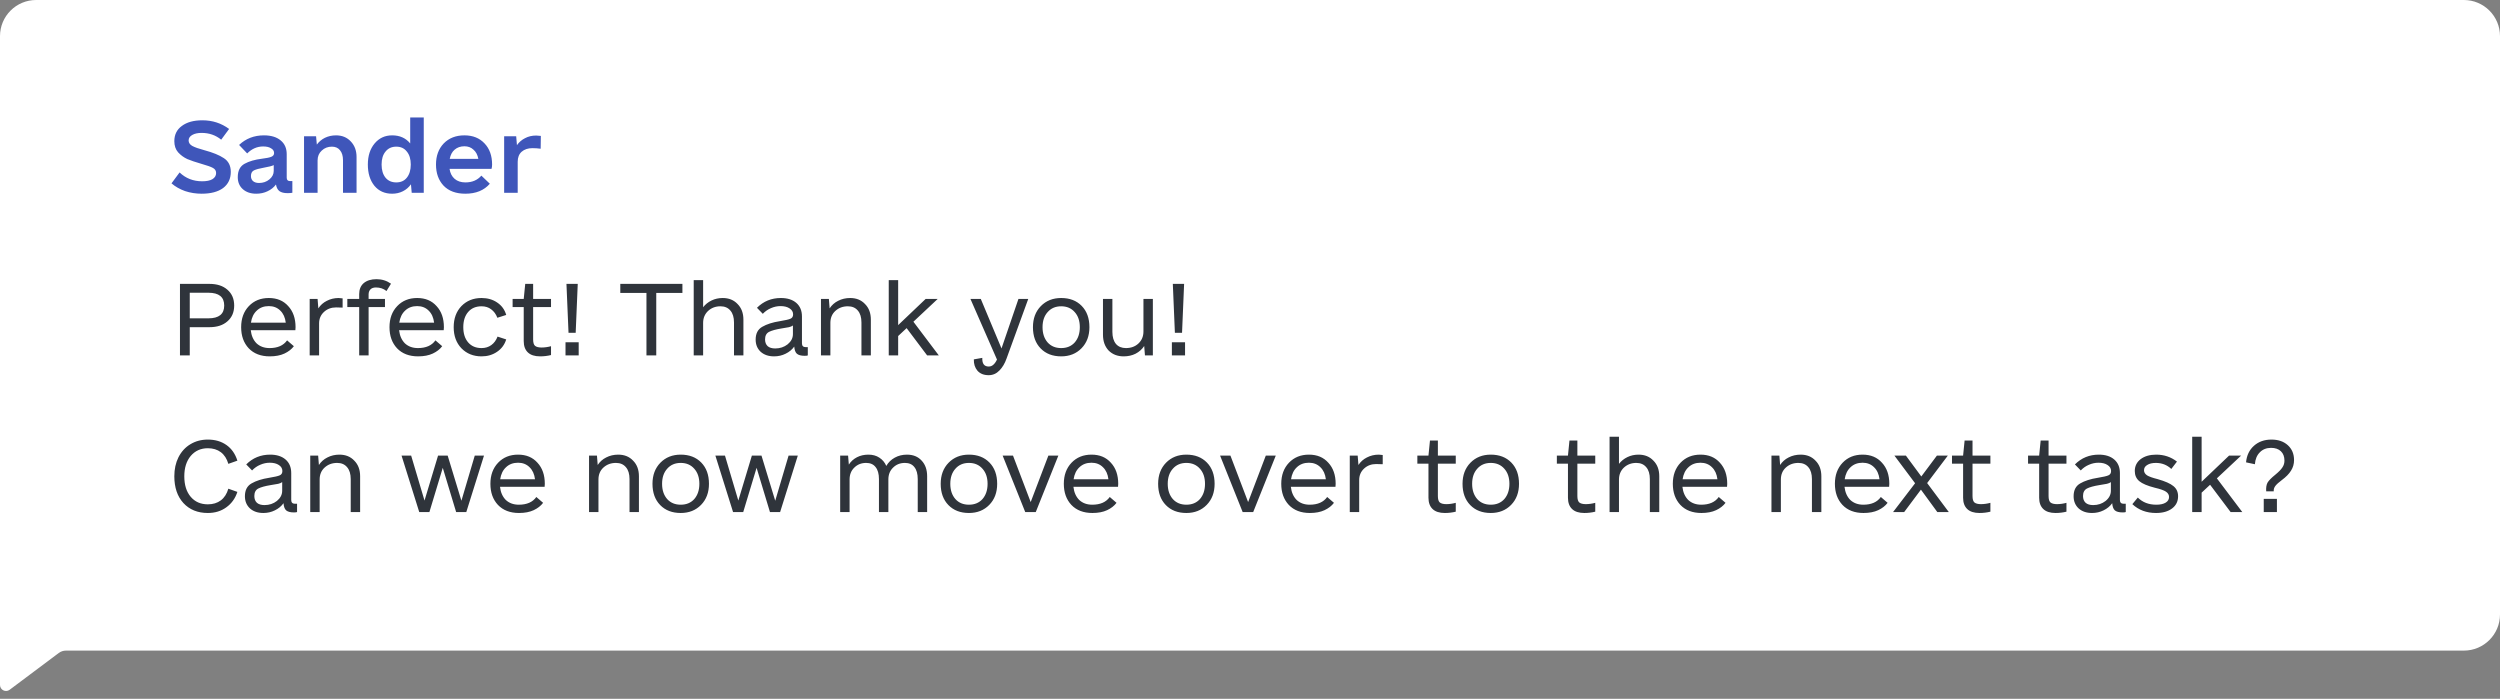 <svg width="415" height="116" viewBox="0 0 415 116" fill="none" xmlns="http://www.w3.org/2000/svg">
<rect x="0" y="0" width="415" height="116" fill="#808080" stroke="none"/>
<path d="M409 -1.16974e-07C412.314 -5.23708e-08 415 2.686 415 6L415 102C415 105.314 412.314 108 409 108L10.947 108C10.515 108 10.094 108.14 9.748 108.399L1.599 114.503C0.94 114.996 -1.07877e-05 114.526 -1.07517e-05 113.702L-6.04392e-06 6C-5.89907e-06 2.686 2.686 -8.03831e-06 6 -7.9737e-06L409 -1.16974e-07Z" fill="white"/>
<path d="M33.469 32.156C32.51 32.156 31.594 32.01 30.719 31.719C29.844 31.406 29.094 30.979 28.469 30.438L29.812 28.625C30.833 29.604 32.083 30.094 33.562 30.094C34.292 30.094 34.854 29.979 35.25 29.75C35.667 29.5 35.875 29.156 35.875 28.719C35.875 28.344 35.698 28.062 35.344 27.875C35.01 27.688 34.365 27.458 33.406 27.188C32.469 26.917 31.698 26.656 31.094 26.406C30.51 26.135 30 25.76 29.562 25.281C29.146 24.802 28.938 24.188 28.938 23.438C28.938 22.354 29.354 21.51 30.188 20.906C31.021 20.281 32.156 19.969 33.594 19.969C35.26 19.969 36.74 20.448 38.031 21.406L36.719 23.188C35.802 22.438 34.719 22.062 33.469 22.062C32.823 22.062 32.302 22.177 31.906 22.406C31.51 22.635 31.312 22.938 31.312 23.312C31.312 23.688 31.51 23.99 31.906 24.219C32.323 24.448 33 24.688 33.938 24.938C35.333 25.312 36.406 25.75 37.156 26.25C37.927 26.75 38.312 27.51 38.312 28.531C38.312 29.677 37.885 30.573 37.031 31.219C36.177 31.844 34.99 32.156 33.469 32.156ZM48.531 30.062V32C48.323 32.042 48.052 32.062 47.719 32.062C47.135 32.062 46.688 31.948 46.375 31.719C46.083 31.49 45.896 31.125 45.812 30.625C45.458 31.104 44.99 31.479 44.406 31.75C43.844 32.021 43.219 32.156 42.531 32.156C41.615 32.156 40.875 31.906 40.312 31.406C39.75 30.906 39.469 30.24 39.469 29.406C39.469 28.344 39.844 27.604 40.594 27.188C41.344 26.771 42.312 26.49 43.5 26.344C44.208 26.26 44.719 26.156 45.031 26.031C45.344 25.906 45.5 25.698 45.5 25.406C45.5 25.073 45.333 24.812 45 24.625C44.688 24.417 44.25 24.312 43.688 24.312C42.688 24.312 41.802 24.698 41.031 25.469L39.688 24.062C40.812 23 42.188 22.469 43.812 22.469C45 22.469 45.927 22.75 46.594 23.312C47.26 23.854 47.594 24.615 47.594 25.594V29.5C47.594 29.875 47.781 30.062 48.156 30.062H48.531ZM43 30.375C43.667 30.375 44.24 30.177 44.719 29.781C45.198 29.385 45.438 28.917 45.438 28.375V27.406C45.167 27.552 44.604 27.698 43.75 27.844C43.042 27.969 42.51 28.115 42.156 28.281C41.823 28.448 41.656 28.76 41.656 29.219C41.656 29.573 41.771 29.854 42 30.062C42.25 30.271 42.583 30.375 43 30.375ZM55.781 22.469C56.781 22.469 57.594 22.802 58.219 23.469C58.865 24.135 59.188 25 59.188 26.062V32H56.938V26.594C56.938 25.885 56.771 25.333 56.438 24.938C56.125 24.542 55.677 24.344 55.094 24.344C54.427 24.344 53.865 24.562 53.406 25C52.948 25.417 52.719 25.958 52.719 26.625V32H50.469V22.625H52.469L52.594 24C52.948 23.521 53.396 23.146 53.938 22.875C54.5 22.604 55.115 22.469 55.781 22.469ZM70.344 19.5V32H68.344L68.219 30.594C67.865 31.094 67.417 31.479 66.875 31.75C66.333 32.021 65.74 32.156 65.094 32.156C63.865 32.156 62.885 31.719 62.156 30.844C61.427 29.948 61.062 28.771 61.062 27.312C61.062 25.875 61.438 24.708 62.188 23.812C62.938 22.917 63.906 22.469 65.094 22.469C66.365 22.469 67.365 22.917 68.094 23.812V19.5H70.344ZM65.781 30.281C66.531 30.281 67.115 30.021 67.531 29.5C67.969 28.958 68.188 28.229 68.188 27.312C68.188 26.396 67.969 25.677 67.531 25.156C67.115 24.615 66.531 24.344 65.781 24.344C65.031 24.344 64.438 24.615 64 25.156C63.562 25.677 63.344 26.396 63.344 27.312C63.344 28.229 63.562 28.958 64 29.5C64.438 30.021 65.031 30.281 65.781 30.281ZM74.625 28.031C74.729 28.74 75.01 29.292 75.469 29.688C75.927 30.083 76.521 30.281 77.25 30.281C78.375 30.281 79.26 29.906 79.906 29.156L81.312 30.5C80.354 31.604 79 32.156 77.25 32.156C75.688 32.156 74.479 31.708 73.625 30.812C72.792 29.917 72.375 28.75 72.375 27.312C72.375 25.875 72.802 24.708 73.656 23.812C74.531 22.917 75.677 22.469 77.094 22.469C78.49 22.469 79.604 22.917 80.438 23.812C81.271 24.688 81.688 25.854 81.688 27.312C81.688 27.583 81.656 27.823 81.594 28.031H74.625ZM77.094 24.281C76.448 24.281 75.906 24.469 75.469 24.844C75.052 25.198 74.781 25.708 74.656 26.375H79.406C79.281 25.708 79.01 25.198 78.594 24.844C78.198 24.469 77.698 24.281 77.094 24.281ZM89 22.5C89.188 22.5 89.448 22.521 89.781 22.562L89.75 24.688C89.292 24.625 88.833 24.594 88.375 24.594C87.646 24.594 87.052 24.792 86.594 25.188C86.156 25.583 85.938 26.135 85.938 26.844V32H83.688V22.625H85.688L85.812 24.094C86.167 23.594 86.615 23.208 87.156 22.938C87.698 22.646 88.312 22.5 89 22.5Z" fill="#3F56BA"/>
<path d="M34.781 47.125C36.031 47.125 37.021 47.448 37.75 48.094C38.5 48.74 38.875 49.615 38.875 50.719C38.875 51.823 38.5 52.698 37.75 53.344C37.021 53.99 36.031 54.312 34.781 54.312H31.5V59H29.875V47.125H34.781ZM34.594 52.844C36.344 52.844 37.219 52.135 37.219 50.719C37.219 49.302 36.344 48.594 34.594 48.594H31.5V52.844H34.594ZM41.625 54.812C41.729 55.729 42.052 56.458 42.594 57C43.156 57.521 43.875 57.781 44.75 57.781C46.083 57.781 47.052 57.354 47.656 56.5L48.781 57.469C48.406 57.969 47.885 58.375 47.219 58.688C46.552 59 45.74 59.156 44.781 59.156C43.302 59.156 42.135 58.708 41.281 57.812C40.448 56.917 40.031 55.75 40.031 54.312C40.031 52.875 40.458 51.708 41.312 50.812C42.167 49.917 43.271 49.469 44.625 49.469C45.979 49.469 47.052 49.917 47.844 50.812C48.656 51.688 49.062 52.854 49.062 54.312C49.062 54.542 49.052 54.708 49.031 54.812H41.625ZM44.625 50.812C43.812 50.812 43.146 51.062 42.625 51.562C42.104 52.042 41.781 52.708 41.656 53.562H47.438C47.333 52.708 47.031 52.042 46.531 51.562C46.031 51.062 45.396 50.812 44.625 50.812ZM56.219 49.469C56.365 49.469 56.583 49.49 56.875 49.531V51.062C56.646 51.042 56.281 51.031 55.781 51.031C54.99 51.031 54.323 51.281 53.781 51.781C53.24 52.281 52.969 52.917 52.969 53.688V59H51.406V49.625H52.719L52.844 51.188C53.198 50.646 53.667 50.229 54.25 49.938C54.854 49.625 55.51 49.469 56.219 49.469ZM62.406 47.719C62.01 47.719 61.708 47.823 61.5 48.031C61.292 48.24 61.188 48.521 61.188 48.875V49.625H63.906V50.969H61.188V59H59.625V50.969H57.656V49.625H59.625V48.812C59.625 48.042 59.875 47.438 60.375 47C60.896 46.562 61.604 46.344 62.5 46.344C63.396 46.344 64.198 46.594 64.906 47.094L64.156 48.312C63.677 47.917 63.094 47.719 62.406 47.719ZM66.25 54.812C66.354 55.729 66.677 56.458 67.219 57C67.781 57.521 68.5 57.781 69.375 57.781C70.708 57.781 71.677 57.354 72.281 56.5L73.406 57.469C73.031 57.969 72.51 58.375 71.844 58.688C71.177 59 70.365 59.156 69.406 59.156C67.927 59.156 66.76 58.708 65.906 57.812C65.073 56.917 64.656 55.75 64.656 54.312C64.656 52.875 65.083 51.708 65.938 50.812C66.792 49.917 67.896 49.469 69.25 49.469C70.604 49.469 71.677 49.917 72.469 50.812C73.281 51.688 73.688 52.854 73.688 54.312C73.688 54.542 73.677 54.708 73.656 54.812H66.25ZM69.25 50.812C68.438 50.812 67.771 51.062 67.25 51.562C66.729 52.042 66.406 52.708 66.281 53.562H72.062C71.958 52.708 71.656 52.042 71.156 51.562C70.656 51.062 70.021 50.812 69.25 50.812ZM79.938 59.156C78.583 59.156 77.469 58.708 76.594 57.812C75.74 56.917 75.312 55.75 75.312 54.312C75.312 52.875 75.74 51.708 76.594 50.812C77.469 49.917 78.583 49.469 79.938 49.469C80.938 49.469 81.802 49.719 82.531 50.219C83.281 50.719 83.781 51.406 84.031 52.281L82.562 52.75C82.333 52.146 81.99 51.677 81.531 51.344C81.094 51.01 80.562 50.844 79.938 50.844C79 50.844 78.26 51.156 77.719 51.781C77.177 52.406 76.906 53.25 76.906 54.312C76.906 55.375 77.177 56.219 77.719 56.844C78.26 57.469 79 57.781 79.938 57.781C80.562 57.781 81.104 57.615 81.562 57.281C82.021 56.948 82.365 56.479 82.594 55.875L84.031 56.344C83.76 57.219 83.25 57.906 82.5 58.406C81.771 58.906 80.917 59.156 79.938 59.156ZM88.5 50.969V56.344C88.5 56.865 88.604 57.219 88.812 57.406C89.042 57.594 89.406 57.688 89.906 57.688C90.406 57.688 90.927 57.615 91.469 57.469V58.938C90.885 59.083 90.281 59.156 89.656 59.156C88.76 59.156 88.083 58.938 87.625 58.5C87.167 58.062 86.938 57.438 86.938 56.625V50.969H85.094V49.625H86.938L87.188 47.125H88.5V49.625H91.469V50.969H88.5ZM94.031 47.125H95.906L95.562 55.25H94.375L94.031 47.125ZM96.062 56.812V59H93.875V56.812H96.062ZM113.281 47.125V48.625H108.938V59H107.312V48.625H102.969V47.125H113.281ZM119.969 49.469C120.99 49.469 121.812 49.802 122.438 50.469C123.083 51.115 123.406 51.979 123.406 53.062V59H121.844V53.531C121.844 52.677 121.646 52.021 121.25 51.562C120.854 51.083 120.302 50.844 119.594 50.844C118.781 50.844 118.094 51.104 117.531 51.625C116.99 52.146 116.719 52.802 116.719 53.594V59H115.156V46.5H116.719V51C117.094 50.521 117.562 50.146 118.125 49.875C118.688 49.604 119.302 49.469 119.969 49.469ZM134.094 57.625V59C134.01 59.042 133.833 59.062 133.562 59.062C132.979 59.062 132.552 58.948 132.281 58.719C132.031 58.49 131.885 58.094 131.844 57.531C131.49 58.031 131.01 58.427 130.406 58.719C129.823 59.01 129.188 59.156 128.5 59.156C127.583 59.156 126.844 58.906 126.281 58.406C125.719 57.885 125.438 57.208 125.438 56.375C125.438 55.375 125.802 54.667 126.531 54.25C127.281 53.812 128.26 53.5 129.469 53.312C130.365 53.167 130.948 53.031 131.219 52.906C131.51 52.781 131.656 52.542 131.656 52.188C131.656 51.771 131.458 51.438 131.062 51.188C130.688 50.938 130.188 50.812 129.562 50.812C129.021 50.812 128.49 50.927 127.969 51.156C127.469 51.365 127.021 51.677 126.625 52.094L125.656 51.094C126.74 50.01 128.062 49.469 129.625 49.469C130.708 49.469 131.562 49.74 132.188 50.281C132.812 50.823 133.125 51.573 133.125 52.531V57C133.125 57.417 133.333 57.625 133.75 57.625H134.094ZM128.688 57.844C129.479 57.844 130.167 57.615 130.75 57.156C131.333 56.677 131.625 56.115 131.625 55.469V54.031C131.458 54.156 131.24 54.25 130.969 54.312C130.698 54.375 130.271 54.448 129.688 54.531C128.792 54.677 128.115 54.865 127.656 55.094C127.219 55.323 127 55.74 127 56.344C127 56.823 127.146 57.198 127.438 57.469C127.729 57.719 128.146 57.844 128.688 57.844ZM141.125 49.469C142.146 49.469 142.969 49.802 143.594 50.469C144.24 51.115 144.562 51.979 144.562 53.062V59H143V53.531C143 52.677 142.802 52.021 142.406 51.562C142.01 51.083 141.458 50.844 140.75 50.844C139.917 50.844 139.219 51.104 138.656 51.625C138.115 52.125 137.844 52.781 137.844 53.594V59H136.281V49.625H137.594L137.719 51.188C138.073 50.646 138.542 50.229 139.125 49.938C139.729 49.625 140.396 49.469 141.125 49.469ZM153.906 59L150.5 54.469L149.094 55.781V59H147.531V46.5H149.094V53.969L153.656 49.625H155.656L151.625 53.406L155.844 59H153.906ZM170.688 49.625L167.094 59.5C166.802 60.333 166.406 61 165.906 61.5C165.406 62.021 164.812 62.281 164.125 62.281C163.312 62.281 162.688 62.031 162.25 61.531C161.833 61.031 161.635 60.406 161.656 59.656L163.062 59.406C163.021 60.365 163.375 60.844 164.125 60.844C164.417 60.844 164.667 60.75 164.875 60.562C165.104 60.375 165.312 60.083 165.5 59.688L161.094 49.625H162.812L166.25 57.844L169.062 49.625H170.688ZM176.156 59.156C174.74 59.156 173.604 58.719 172.75 57.844C171.896 56.969 171.469 55.792 171.469 54.312C171.469 52.875 171.906 51.708 172.781 50.812C173.656 49.917 174.781 49.469 176.156 49.469C177.573 49.469 178.708 49.906 179.562 50.781C180.417 51.656 180.844 52.833 180.844 54.312C180.844 55.75 180.406 56.917 179.531 57.812C178.656 58.708 177.531 59.156 176.156 59.156ZM176.156 57.781C177.094 57.781 177.844 57.469 178.406 56.844C178.969 56.198 179.25 55.354 179.25 54.312C179.25 53.271 178.969 52.438 178.406 51.812C177.844 51.167 177.094 50.844 176.156 50.844C175.219 50.844 174.469 51.167 173.906 51.812C173.344 52.438 173.062 53.271 173.062 54.312C173.062 55.354 173.344 56.198 173.906 56.844C174.469 57.469 175.219 57.781 176.156 57.781ZM191.375 49.625V59H190.062L189.938 57.438C189.583 57.979 189.104 58.406 188.5 58.719C187.917 59.01 187.26 59.156 186.531 59.156C185.51 59.156 184.677 58.833 184.031 58.188C183.406 57.521 183.094 56.646 183.094 55.562V49.625H184.656V55.094C184.656 55.948 184.854 56.615 185.25 57.094C185.646 57.552 186.198 57.781 186.906 57.781C187.74 57.781 188.427 57.531 188.969 57.031C189.531 56.51 189.812 55.844 189.812 55.031V49.625H191.375ZM194.688 47.125H196.562L196.219 55.25H195.031L194.688 47.125ZM196.719 56.812V59H194.531V56.812H196.719ZM34.5 85.156C32.812 85.156 31.458 84.604 30.438 83.5C29.438 82.396 28.938 80.917 28.938 79.062C28.938 77.875 29.167 76.823 29.625 75.906C30.104 74.969 30.76 74.25 31.594 73.75C32.448 73.229 33.417 72.969 34.5 72.969C35.708 72.969 36.74 73.271 37.594 73.875C38.448 74.479 39.052 75.344 39.406 76.469L37.906 77C37.656 76.146 37.24 75.5 36.656 75.062C36.073 74.625 35.354 74.406 34.5 74.406C33.333 74.406 32.385 74.833 31.656 75.688C30.948 76.542 30.594 77.667 30.594 79.062C30.594 80.5 30.948 81.635 31.656 82.469C32.365 83.302 33.312 83.719 34.5 83.719C35.354 83.719 36.073 83.5 36.656 83.062C37.24 82.625 37.656 81.979 37.906 81.125L39.406 81.656C39.052 82.74 38.438 83.594 37.562 84.219C36.708 84.844 35.688 85.156 34.5 85.156ZM49.312 83.625V85C49.229 85.042 49.052 85.062 48.781 85.062C48.198 85.062 47.771 84.948 47.5 84.719C47.25 84.49 47.104 84.094 47.062 83.531C46.708 84.031 46.229 84.427 45.625 84.719C45.042 85.01 44.406 85.156 43.719 85.156C42.802 85.156 42.062 84.906 41.5 84.406C40.938 83.885 40.656 83.208 40.656 82.375C40.656 81.375 41.021 80.667 41.75 80.25C42.5 79.812 43.479 79.5 44.688 79.312C45.583 79.167 46.167 79.031 46.438 78.906C46.729 78.781 46.875 78.542 46.875 78.188C46.875 77.771 46.677 77.438 46.281 77.188C45.906 76.938 45.406 76.812 44.781 76.812C44.24 76.812 43.708 76.927 43.188 77.156C42.688 77.365 42.24 77.677 41.844 78.094L40.875 77.094C41.958 76.01 43.281 75.469 44.844 75.469C45.927 75.469 46.781 75.74 47.406 76.281C48.031 76.823 48.344 77.573 48.344 78.531V83C48.344 83.417 48.552 83.625 48.969 83.625H49.312ZM43.906 83.844C44.698 83.844 45.385 83.615 45.969 83.156C46.552 82.677 46.844 82.115 46.844 81.469V80.031C46.677 80.156 46.458 80.25 46.188 80.312C45.917 80.375 45.49 80.448 44.906 80.531C44.01 80.677 43.333 80.865 42.875 81.094C42.438 81.323 42.219 81.74 42.219 82.344C42.219 82.823 42.365 83.198 42.656 83.469C42.948 83.719 43.365 83.844 43.906 83.844ZM56.344 75.469C57.365 75.469 58.188 75.802 58.812 76.469C59.458 77.115 59.781 77.979 59.781 79.062V85H58.219V79.531C58.219 78.677 58.021 78.021 57.625 77.562C57.229 77.083 56.677 76.844 55.969 76.844C55.135 76.844 54.438 77.104 53.875 77.625C53.333 78.125 53.062 78.781 53.062 79.594V85H51.5V75.625H52.812L52.938 77.188C53.292 76.646 53.76 76.229 54.344 75.938C54.948 75.625 55.615 75.469 56.344 75.469ZM78.812 75.625H80.344L77.406 85H75.719L73.5 77.656L71.281 85H69.594L66.656 75.625H68.25L70.469 83.094L72.719 75.625H74.312L76.594 83.125L78.812 75.625ZM83 80.812C83.104 81.729 83.427 82.458 83.969 83C84.531 83.521 85.25 83.781 86.125 83.781C87.458 83.781 88.427 83.354 89.031 82.5L90.156 83.469C89.781 83.969 89.26 84.375 88.594 84.688C87.927 85 87.115 85.156 86.156 85.156C84.677 85.156 83.51 84.708 82.656 83.812C81.823 82.917 81.406 81.75 81.406 80.312C81.406 78.875 81.833 77.708 82.688 76.812C83.542 75.917 84.646 75.469 86 75.469C87.354 75.469 88.427 75.917 89.219 76.812C90.031 77.688 90.438 78.854 90.438 80.312C90.438 80.542 90.427 80.708 90.406 80.812H83ZM86 76.812C85.188 76.812 84.521 77.062 84 77.562C83.479 78.042 83.156 78.708 83.031 79.562H88.812C88.708 78.708 88.406 78.042 87.906 77.562C87.406 77.062 86.771 76.812 86 76.812ZM102.625 75.469C103.646 75.469 104.469 75.802 105.094 76.469C105.74 77.115 106.062 77.979 106.062 79.062V85H104.5V79.531C104.5 78.677 104.302 78.021 103.906 77.562C103.51 77.083 102.958 76.844 102.25 76.844C101.417 76.844 100.719 77.104 100.156 77.625C99.615 78.125 99.344 78.781 99.344 79.594V85H97.781V75.625H99.094L99.219 77.188C99.573 76.646 100.042 76.229 100.625 75.938C101.229 75.625 101.896 75.469 102.625 75.469ZM113 85.156C111.583 85.156 110.448 84.719 109.594 83.844C108.74 82.969 108.312 81.792 108.312 80.312C108.312 78.875 108.75 77.708 109.625 76.812C110.5 75.917 111.625 75.469 113 75.469C114.417 75.469 115.552 75.906 116.406 76.781C117.26 77.656 117.688 78.833 117.688 80.312C117.688 81.75 117.25 82.917 116.375 83.812C115.5 84.708 114.375 85.156 113 85.156ZM113 83.781C113.938 83.781 114.688 83.469 115.25 82.844C115.812 82.198 116.094 81.354 116.094 80.312C116.094 79.271 115.812 78.438 115.25 77.812C114.688 77.167 113.938 76.844 113 76.844C112.062 76.844 111.312 77.167 110.75 77.812C110.188 78.438 109.906 79.271 109.906 80.312C109.906 81.354 110.188 82.198 110.75 82.844C111.312 83.469 112.062 83.781 113 83.781ZM130.906 75.625H132.438L129.5 85H127.812L125.594 77.656L123.375 85H121.688L118.75 75.625H120.344L122.562 83.094L124.812 75.625H126.406L128.688 83.125L130.906 75.625ZM150.562 75.469C151.583 75.469 152.396 75.802 153 76.469C153.604 77.115 153.906 77.979 153.906 79.062V85H152.344V79.531C152.344 78.656 152.156 77.99 151.781 77.531C151.427 77.073 150.906 76.844 150.219 76.844C149.427 76.844 148.771 77.104 148.25 77.625C147.729 78.125 147.469 78.781 147.469 79.594V85H145.906V79.531C145.906 78.656 145.719 77.99 145.344 77.531C144.99 77.073 144.469 76.844 143.781 76.844C142.99 76.844 142.333 77.104 141.812 77.625C141.292 78.125 141.031 78.781 141.031 79.594V85H139.469V75.625H140.781L140.906 77.125C141.24 76.604 141.688 76.198 142.25 75.906C142.812 75.615 143.448 75.469 144.156 75.469C144.865 75.469 145.469 75.635 145.969 75.969C146.49 76.302 146.875 76.76 147.125 77.344C147.458 76.76 147.927 76.302 148.531 75.969C149.135 75.635 149.812 75.469 150.562 75.469ZM160.844 85.156C159.427 85.156 158.292 84.719 157.438 83.844C156.583 82.969 156.156 81.792 156.156 80.312C156.156 78.875 156.594 77.708 157.469 76.812C158.344 75.917 159.469 75.469 160.844 75.469C162.26 75.469 163.396 75.906 164.25 76.781C165.104 77.656 165.531 78.833 165.531 80.312C165.531 81.75 165.094 82.917 164.219 83.812C163.344 84.708 162.219 85.156 160.844 85.156ZM160.844 83.781C161.781 83.781 162.531 83.469 163.094 82.844C163.656 82.198 163.938 81.354 163.938 80.312C163.938 79.271 163.656 78.438 163.094 77.812C162.531 77.167 161.781 76.844 160.844 76.844C159.906 76.844 159.156 77.167 158.594 77.812C158.031 78.438 157.75 79.271 157.75 80.312C157.75 81.354 158.031 82.198 158.594 82.844C159.156 83.469 159.906 83.781 160.844 83.781ZM174.031 75.625H175.688L171.938 85H170.188L166.438 75.625H168.156L171.094 83.344L174.031 75.625ZM178.188 80.812C178.292 81.729 178.615 82.458 179.156 83C179.719 83.521 180.438 83.781 181.312 83.781C182.646 83.781 183.615 83.354 184.219 82.5L185.344 83.469C184.969 83.969 184.448 84.375 183.781 84.688C183.115 85 182.302 85.156 181.344 85.156C179.865 85.156 178.698 84.708 177.844 83.812C177.01 82.917 176.594 81.75 176.594 80.312C176.594 78.875 177.021 77.708 177.875 76.812C178.729 75.917 179.833 75.469 181.188 75.469C182.542 75.469 183.615 75.917 184.406 76.812C185.219 77.688 185.625 78.854 185.625 80.312C185.625 80.542 185.615 80.708 185.594 80.812H178.188ZM181.188 76.812C180.375 76.812 179.708 77.062 179.188 77.562C178.667 78.042 178.344 78.708 178.219 79.562H184C183.896 78.708 183.594 78.042 183.094 77.562C182.594 77.062 181.958 76.812 181.188 76.812ZM196.938 85.156C195.521 85.156 194.385 84.719 193.531 83.844C192.677 82.969 192.25 81.792 192.25 80.312C192.25 78.875 192.688 77.708 193.562 76.812C194.438 75.917 195.562 75.469 196.938 75.469C198.354 75.469 199.49 75.906 200.344 76.781C201.198 77.656 201.625 78.833 201.625 80.312C201.625 81.75 201.188 82.917 200.312 83.812C199.438 84.708 198.312 85.156 196.938 85.156ZM196.938 83.781C197.875 83.781 198.625 83.469 199.188 82.844C199.75 82.198 200.031 81.354 200.031 80.312C200.031 79.271 199.75 78.438 199.188 77.812C198.625 77.167 197.875 76.844 196.938 76.844C196 76.844 195.25 77.167 194.688 77.812C194.125 78.438 193.844 79.271 193.844 80.312C193.844 81.354 194.125 82.198 194.688 82.844C195.25 83.469 196 83.781 196.938 83.781ZM210.125 75.625H211.781L208.031 85H206.281L202.531 75.625H204.25L207.188 83.344L210.125 75.625ZM214.281 80.812C214.385 81.729 214.708 82.458 215.25 83C215.812 83.521 216.531 83.781 217.406 83.781C218.74 83.781 219.708 83.354 220.312 82.5L221.438 83.469C221.062 83.969 220.542 84.375 219.875 84.688C219.208 85 218.396 85.156 217.438 85.156C215.958 85.156 214.792 84.708 213.938 83.812C213.104 82.917 212.688 81.75 212.688 80.312C212.688 78.875 213.115 77.708 213.969 76.812C214.823 75.917 215.927 75.469 217.281 75.469C218.635 75.469 219.708 75.917 220.5 76.812C221.312 77.688 221.719 78.854 221.719 80.312C221.719 80.542 221.708 80.708 221.688 80.812H214.281ZM217.281 76.812C216.469 76.812 215.802 77.062 215.281 77.562C214.76 78.042 214.438 78.708 214.312 79.562H220.094C219.99 78.708 219.688 78.042 219.188 77.562C218.688 77.062 218.052 76.812 217.281 76.812ZM228.875 75.469C229.021 75.469 229.24 75.49 229.531 75.531V77.062C229.302 77.042 228.938 77.031 228.438 77.031C227.646 77.031 226.979 77.281 226.438 77.781C225.896 78.281 225.625 78.917 225.625 79.688V85H224.062V75.625H225.375L225.5 77.188C225.854 76.646 226.323 76.229 226.906 75.938C227.51 75.625 228.167 75.469 228.875 75.469ZM238.688 76.969V82.344C238.688 82.865 238.792 83.219 239 83.406C239.229 83.594 239.594 83.688 240.094 83.688C240.594 83.688 241.115 83.615 241.656 83.469V84.938C241.073 85.083 240.469 85.156 239.844 85.156C238.948 85.156 238.271 84.938 237.812 84.5C237.354 84.062 237.125 83.438 237.125 82.625V76.969H235.281V75.625H237.125L237.375 73.125H238.688V75.625H241.656V76.969H238.688ZM247.469 85.156C246.052 85.156 244.917 84.719 244.062 83.844C243.208 82.969 242.781 81.792 242.781 80.312C242.781 78.875 243.219 77.708 244.094 76.812C244.969 75.917 246.094 75.469 247.469 75.469C248.885 75.469 250.021 75.906 250.875 76.781C251.729 77.656 252.156 78.833 252.156 80.312C252.156 81.75 251.719 82.917 250.844 83.812C249.969 84.708 248.844 85.156 247.469 85.156ZM247.469 83.781C248.406 83.781 249.156 83.469 249.719 82.844C250.281 82.198 250.562 81.354 250.562 80.312C250.562 79.271 250.281 78.438 249.719 77.812C249.156 77.167 248.406 76.844 247.469 76.844C246.531 76.844 245.781 77.167 245.219 77.812C244.656 78.438 244.375 79.271 244.375 80.312C244.375 81.354 244.656 82.198 245.219 82.844C245.781 83.469 246.531 83.781 247.469 83.781ZM261.844 76.969V82.344C261.844 82.865 261.948 83.219 262.156 83.406C262.385 83.594 262.75 83.688 263.25 83.688C263.75 83.688 264.271 83.615 264.812 83.469V84.938C264.229 85.083 263.625 85.156 263 85.156C262.104 85.156 261.427 84.938 260.969 84.5C260.51 84.062 260.281 83.438 260.281 82.625V76.969H258.438V75.625H260.281L260.531 73.125H261.844V75.625H264.812V76.969H261.844ZM272 75.469C273.021 75.469 273.844 75.802 274.469 76.469C275.115 77.115 275.438 77.979 275.438 79.062V85H273.875V79.531C273.875 78.677 273.677 78.021 273.281 77.562C272.885 77.083 272.333 76.844 271.625 76.844C270.812 76.844 270.125 77.104 269.562 77.625C269.021 78.146 268.75 78.802 268.75 79.594V85H267.188V72.5H268.75V77C269.125 76.521 269.594 76.146 270.156 75.875C270.719 75.604 271.333 75.469 272 75.469ZM279.281 80.812C279.385 81.729 279.708 82.458 280.25 83C280.812 83.521 281.531 83.781 282.406 83.781C283.74 83.781 284.708 83.354 285.312 82.5L286.438 83.469C286.062 83.969 285.542 84.375 284.875 84.688C284.208 85 283.396 85.156 282.438 85.156C280.958 85.156 279.792 84.708 278.938 83.812C278.104 82.917 277.688 81.75 277.688 80.312C277.688 78.875 278.115 77.708 278.969 76.812C279.823 75.917 280.927 75.469 282.281 75.469C283.635 75.469 284.708 75.917 285.5 76.812C286.312 77.688 286.719 78.854 286.719 80.312C286.719 80.542 286.708 80.708 286.688 80.812H279.281ZM282.281 76.812C281.469 76.812 280.802 77.062 280.281 77.562C279.76 78.042 279.438 78.708 279.312 79.562H285.094C284.99 78.708 284.688 78.042 284.188 77.562C283.688 77.062 283.052 76.812 282.281 76.812ZM298.906 75.469C299.927 75.469 300.75 75.802 301.375 76.469C302.021 77.115 302.344 77.979 302.344 79.062V85H300.781V79.531C300.781 78.677 300.583 78.021 300.188 77.562C299.792 77.083 299.24 76.844 298.531 76.844C297.698 76.844 297 77.104 296.438 77.625C295.896 78.125 295.625 78.781 295.625 79.594V85H294.062V75.625H295.375L295.5 77.188C295.854 76.646 296.323 76.229 296.906 75.938C297.51 75.625 298.177 75.469 298.906 75.469ZM306.188 80.812C306.292 81.729 306.615 82.458 307.156 83C307.719 83.521 308.438 83.781 309.312 83.781C310.646 83.781 311.615 83.354 312.219 82.5L313.344 83.469C312.969 83.969 312.448 84.375 311.781 84.688C311.115 85 310.302 85.156 309.344 85.156C307.865 85.156 306.698 84.708 305.844 83.812C305.01 82.917 304.594 81.75 304.594 80.312C304.594 78.875 305.021 77.708 305.875 76.812C306.729 75.917 307.833 75.469 309.188 75.469C310.542 75.469 311.615 75.917 312.406 76.812C313.219 77.688 313.625 78.854 313.625 80.312C313.625 80.542 313.615 80.708 313.594 80.812H306.188ZM309.188 76.812C308.375 76.812 307.708 77.062 307.188 77.562C306.667 78.042 306.344 78.708 306.219 79.562H312C311.896 78.708 311.594 78.042 311.094 77.562C310.594 77.062 309.958 76.812 309.188 76.812ZM323.5 85H321.594L318.875 81.281L316.094 85H314.25L317.906 80.219L314.469 75.625H316.375L318.938 79.094L321.531 75.625H323.344L319.906 80.188L323.5 85ZM327.438 76.969V82.344C327.438 82.865 327.542 83.219 327.75 83.406C327.979 83.594 328.344 83.688 328.844 83.688C329.344 83.688 329.865 83.615 330.406 83.469V84.938C329.823 85.083 329.219 85.156 328.594 85.156C327.698 85.156 327.021 84.938 326.562 84.5C326.104 84.062 325.875 83.438 325.875 82.625V76.969H324.031V75.625H325.875L326.125 73.125H327.438V75.625H330.406V76.969H327.438ZM340.062 76.969V82.344C340.062 82.865 340.167 83.219 340.375 83.406C340.604 83.594 340.969 83.688 341.469 83.688C341.969 83.688 342.49 83.615 343.031 83.469V84.938C342.448 85.083 341.844 85.156 341.219 85.156C340.323 85.156 339.646 84.938 339.188 84.5C338.729 84.062 338.5 83.438 338.5 82.625V76.969H336.656V75.625H338.5L338.75 73.125H340.062V75.625H343.031V76.969H340.062ZM352.875 83.625V85C352.792 85.042 352.615 85.062 352.344 85.062C351.76 85.062 351.333 84.948 351.062 84.719C350.812 84.49 350.667 84.094 350.625 83.531C350.271 84.031 349.792 84.427 349.188 84.719C348.604 85.01 347.969 85.156 347.281 85.156C346.365 85.156 345.625 84.906 345.062 84.406C344.5 83.885 344.219 83.208 344.219 82.375C344.219 81.375 344.583 80.667 345.312 80.25C346.062 79.812 347.042 79.5 348.25 79.312C349.146 79.167 349.729 79.031 350 78.906C350.292 78.781 350.438 78.542 350.438 78.188C350.438 77.771 350.24 77.438 349.844 77.188C349.469 76.938 348.969 76.812 348.344 76.812C347.802 76.812 347.271 76.927 346.75 77.156C346.25 77.365 345.802 77.677 345.406 78.094L344.438 77.094C345.521 76.01 346.844 75.469 348.406 75.469C349.49 75.469 350.344 75.74 350.969 76.281C351.594 76.823 351.906 77.573 351.906 78.531V83C351.906 83.417 352.115 83.625 352.531 83.625H352.875ZM347.469 83.844C348.26 83.844 348.948 83.615 349.531 83.156C350.115 82.677 350.406 82.115 350.406 81.469V80.031C350.24 80.156 350.021 80.25 349.75 80.312C349.479 80.375 349.052 80.448 348.469 80.531C347.573 80.677 346.896 80.865 346.438 81.094C346 81.323 345.781 81.74 345.781 82.344C345.781 82.823 345.927 83.198 346.219 83.469C346.51 83.719 346.927 83.844 347.469 83.844ZM357.906 85.156C356.323 85.156 355.01 84.667 353.969 83.688L354.875 82.594C355.667 83.385 356.688 83.781 357.938 83.781C358.604 83.781 359.125 83.667 359.5 83.438C359.875 83.208 360.062 82.896 360.062 82.5C360.062 82.146 359.896 81.854 359.562 81.625C359.229 81.396 358.615 81.177 357.719 80.969C356.49 80.656 355.625 80.292 355.125 79.875C354.625 79.458 354.375 78.896 354.375 78.188C354.375 77.375 354.698 76.719 355.344 76.219C356.01 75.719 356.875 75.469 357.938 75.469C359.229 75.469 360.375 75.854 361.375 76.625L360.438 77.844C359.729 77.177 358.875 76.844 357.875 76.844C357.271 76.844 356.792 76.958 356.438 77.188C356.083 77.396 355.906 77.688 355.906 78.062C355.906 78.396 356.073 78.677 356.406 78.906C356.74 79.115 357.323 79.323 358.156 79.531C359.406 79.885 360.281 80.271 360.781 80.688C361.302 81.104 361.562 81.667 361.562 82.375C361.562 83.229 361.229 83.906 360.562 84.406C359.896 84.906 359.01 85.156 357.906 85.156ZM370.281 85L366.875 80.469L365.469 81.781V85H363.906V72.5H365.469V79.969L370.031 75.625H372.031L368 79.406L372.219 85H370.281ZM376.188 81.562C376.146 80.958 376.219 80.479 376.406 80.125C376.615 79.771 377.042 79.333 377.688 78.812C378.271 78.333 378.667 77.927 378.875 77.594C379.104 77.26 379.219 76.885 379.219 76.469C379.219 75.802 379.021 75.281 378.625 74.906C378.229 74.531 377.688 74.344 377 74.344C376.229 74.344 375.604 74.594 375.125 75.094C374.646 75.573 374.375 76.229 374.312 77.062L372.844 76.75C372.948 75.604 373.385 74.688 374.156 74C374.927 73.312 375.896 72.969 377.062 72.969C378.188 72.969 379.094 73.281 379.781 73.906C380.469 74.531 380.812 75.354 380.812 76.375C380.812 77.021 380.646 77.604 380.312 78.125C380 78.646 379.479 79.177 378.75 79.719C378.271 80.073 377.927 80.385 377.719 80.656C377.531 80.906 377.438 81.156 377.438 81.406V81.562H376.188ZM377.969 82.812V85H375.781V82.812H377.969Z" fill="#2F343B"/>
</svg>
